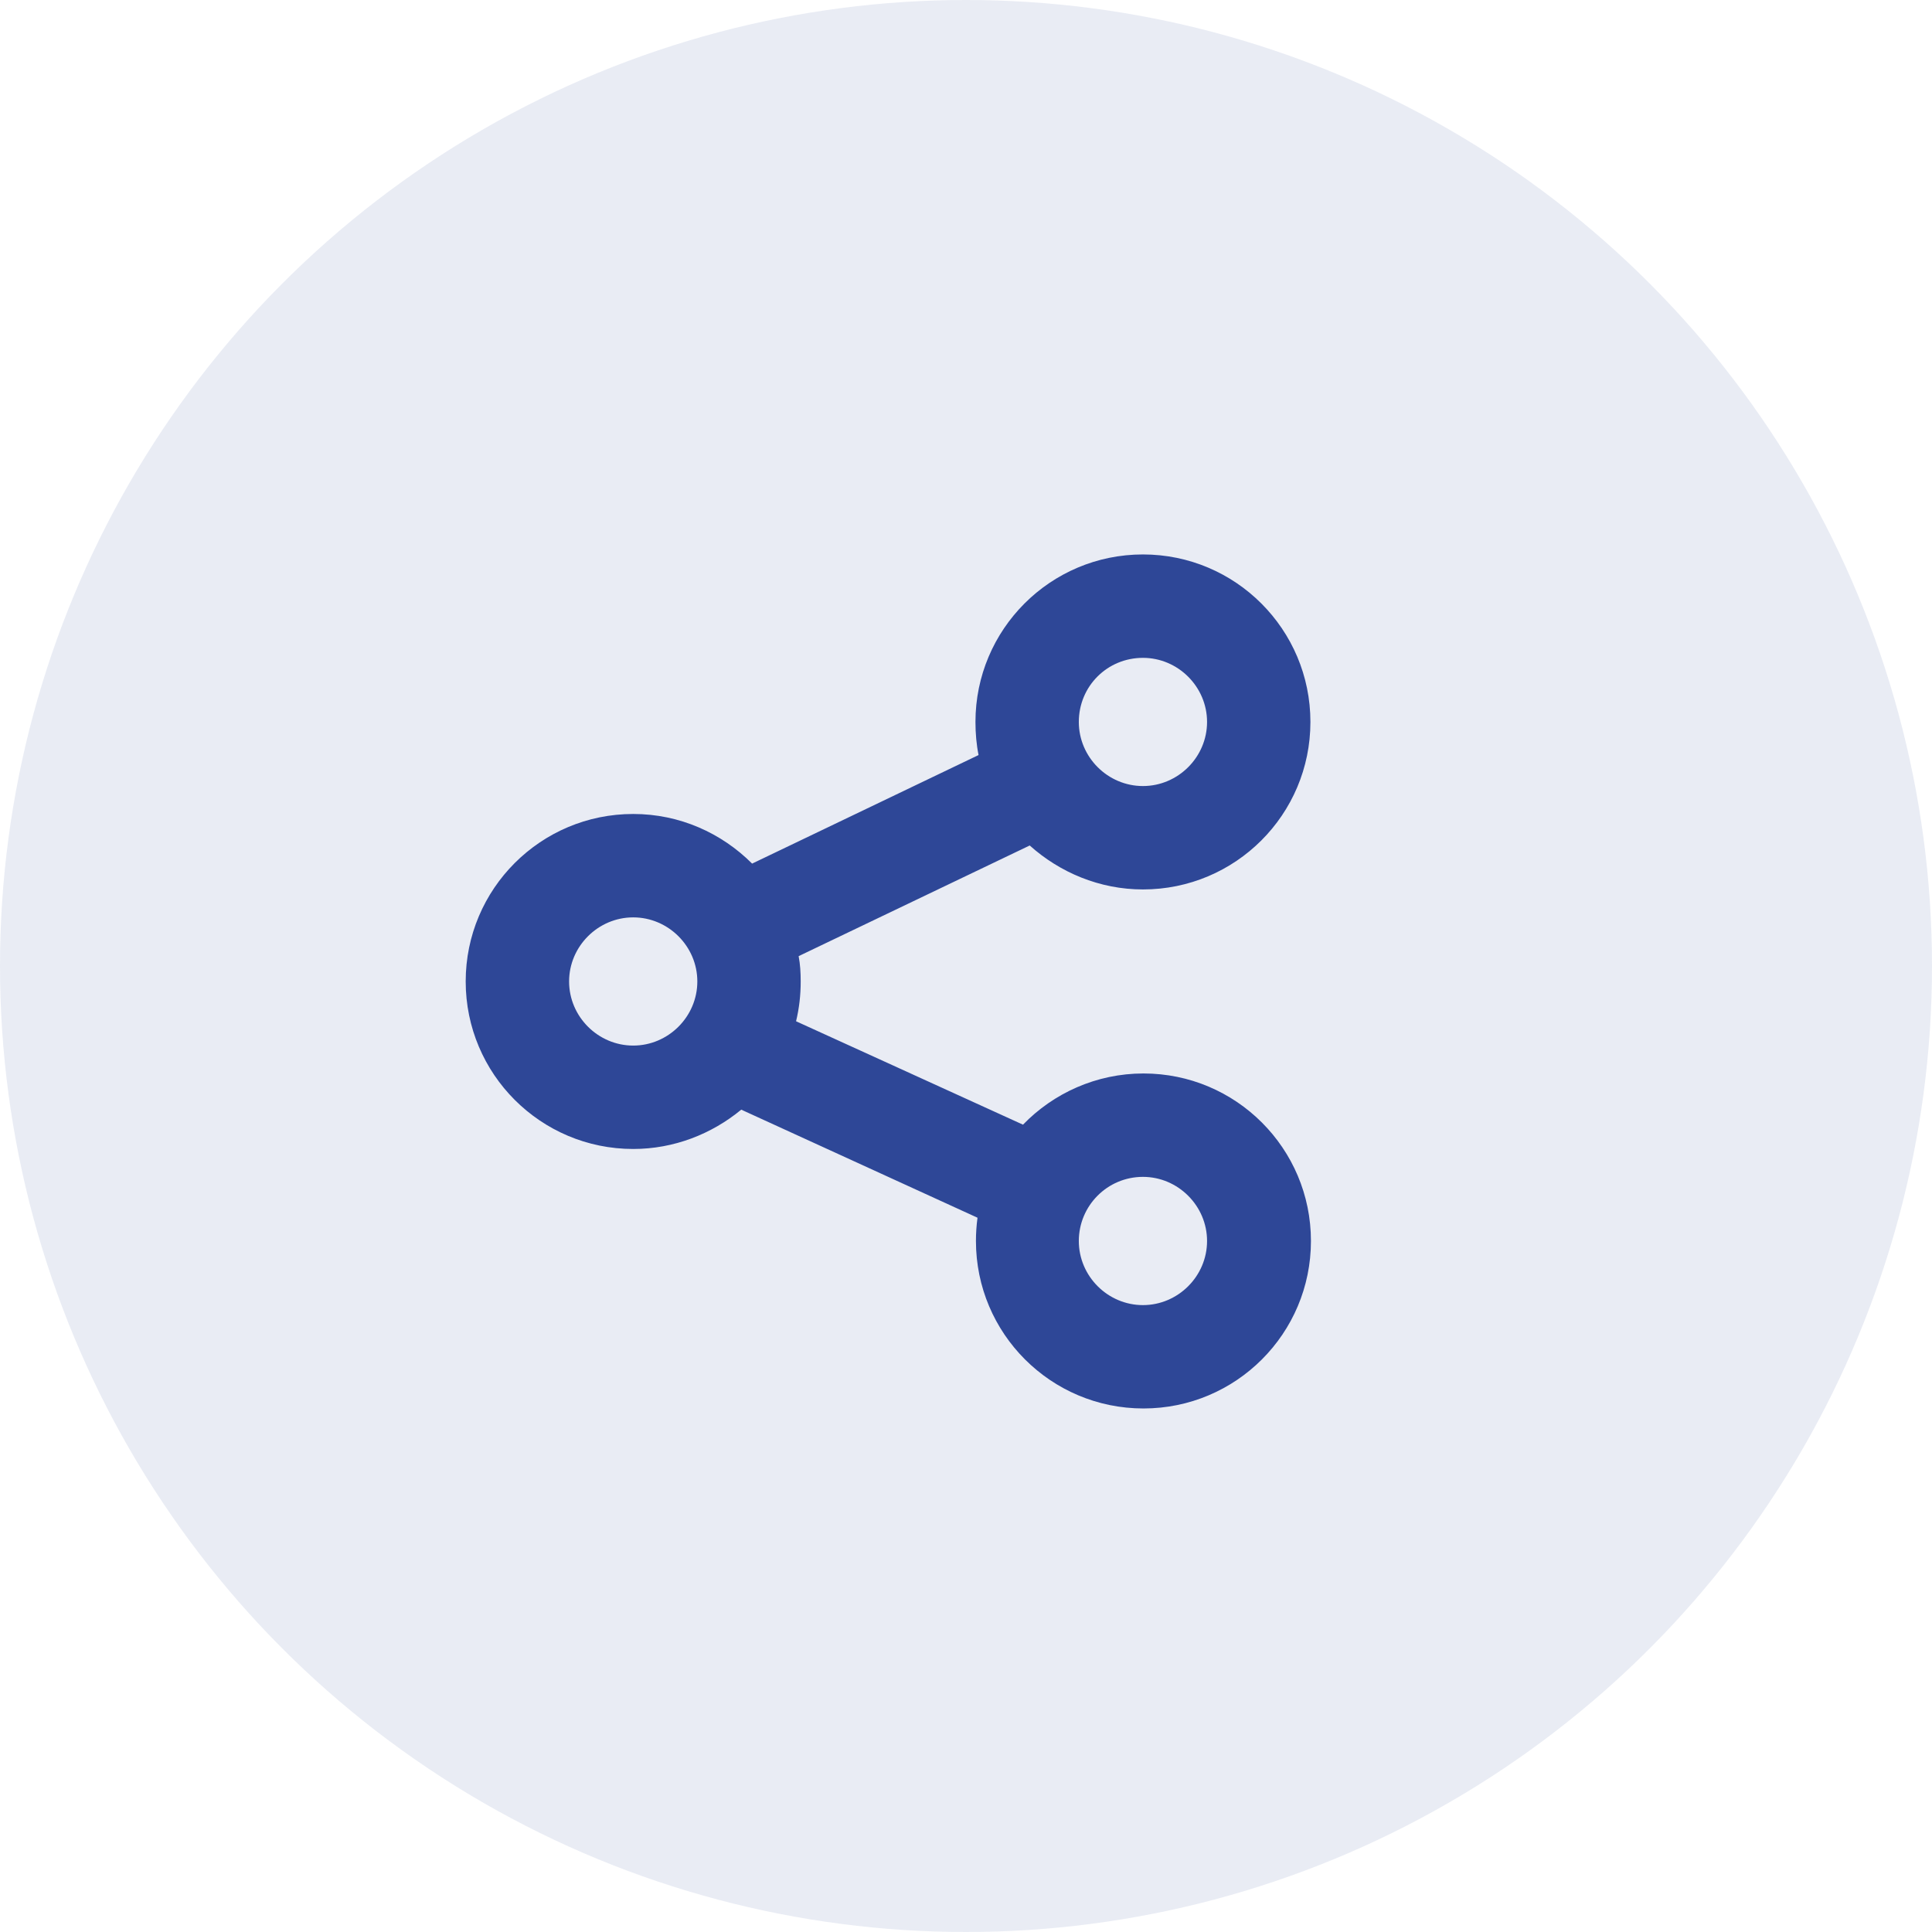 <svg width="48" height="48" viewBox="0 0 48 48" fill="none" xmlns="http://www.w3.org/2000/svg">
<circle cx="24" cy="24" r="24" fill="#2E4797" fill-opacity="0.102"/>
<path d="M28.396 22.098C30.695 22.098 32.557 20.236 32.557 17.937C32.557 15.638 30.695 13.775 28.396 13.775C26.097 13.775 24.235 15.638 24.235 17.937C24.235 18.219 24.26 18.502 24.312 18.759L18.686 21.456C17.928 20.698 16.888 20.223 15.732 20.223C13.433 20.223 11.57 22.085 11.57 24.384C11.57 26.683 13.433 28.546 15.732 28.546C16.746 28.546 17.684 28.173 18.416 27.569L24.286 30.254C24.26 30.447 24.247 30.639 24.247 30.832C24.247 33.131 26.11 34.993 28.409 34.993C30.708 34.993 32.57 33.131 32.57 30.832C32.57 28.533 30.708 26.67 28.409 26.67C27.24 26.67 26.174 27.159 25.416 27.942L19.778 25.373C19.855 25.052 19.893 24.731 19.893 24.384C19.893 24.166 19.881 23.96 19.842 23.755L25.583 21.006C26.328 21.674 27.317 22.098 28.396 22.098ZM28.396 29.239C29.269 29.239 29.989 29.959 29.989 30.832C29.989 31.706 29.269 32.425 28.396 32.425C27.522 32.425 26.803 31.706 26.803 30.832C26.803 29.959 27.509 29.239 28.396 29.239ZM15.732 25.977C14.859 25.977 14.139 25.258 14.139 24.384C14.139 23.511 14.859 22.792 15.732 22.792C16.605 22.792 17.325 23.511 17.325 24.384C17.325 25.258 16.605 25.977 15.732 25.977ZM28.396 16.344C29.269 16.344 29.989 17.063 29.989 17.937C29.989 18.81 29.269 19.529 28.396 19.529C27.522 19.529 26.803 18.81 26.803 17.937C26.803 17.05 27.509 16.344 28.396 16.344Z" fill="#2E4797"/>
</svg>
